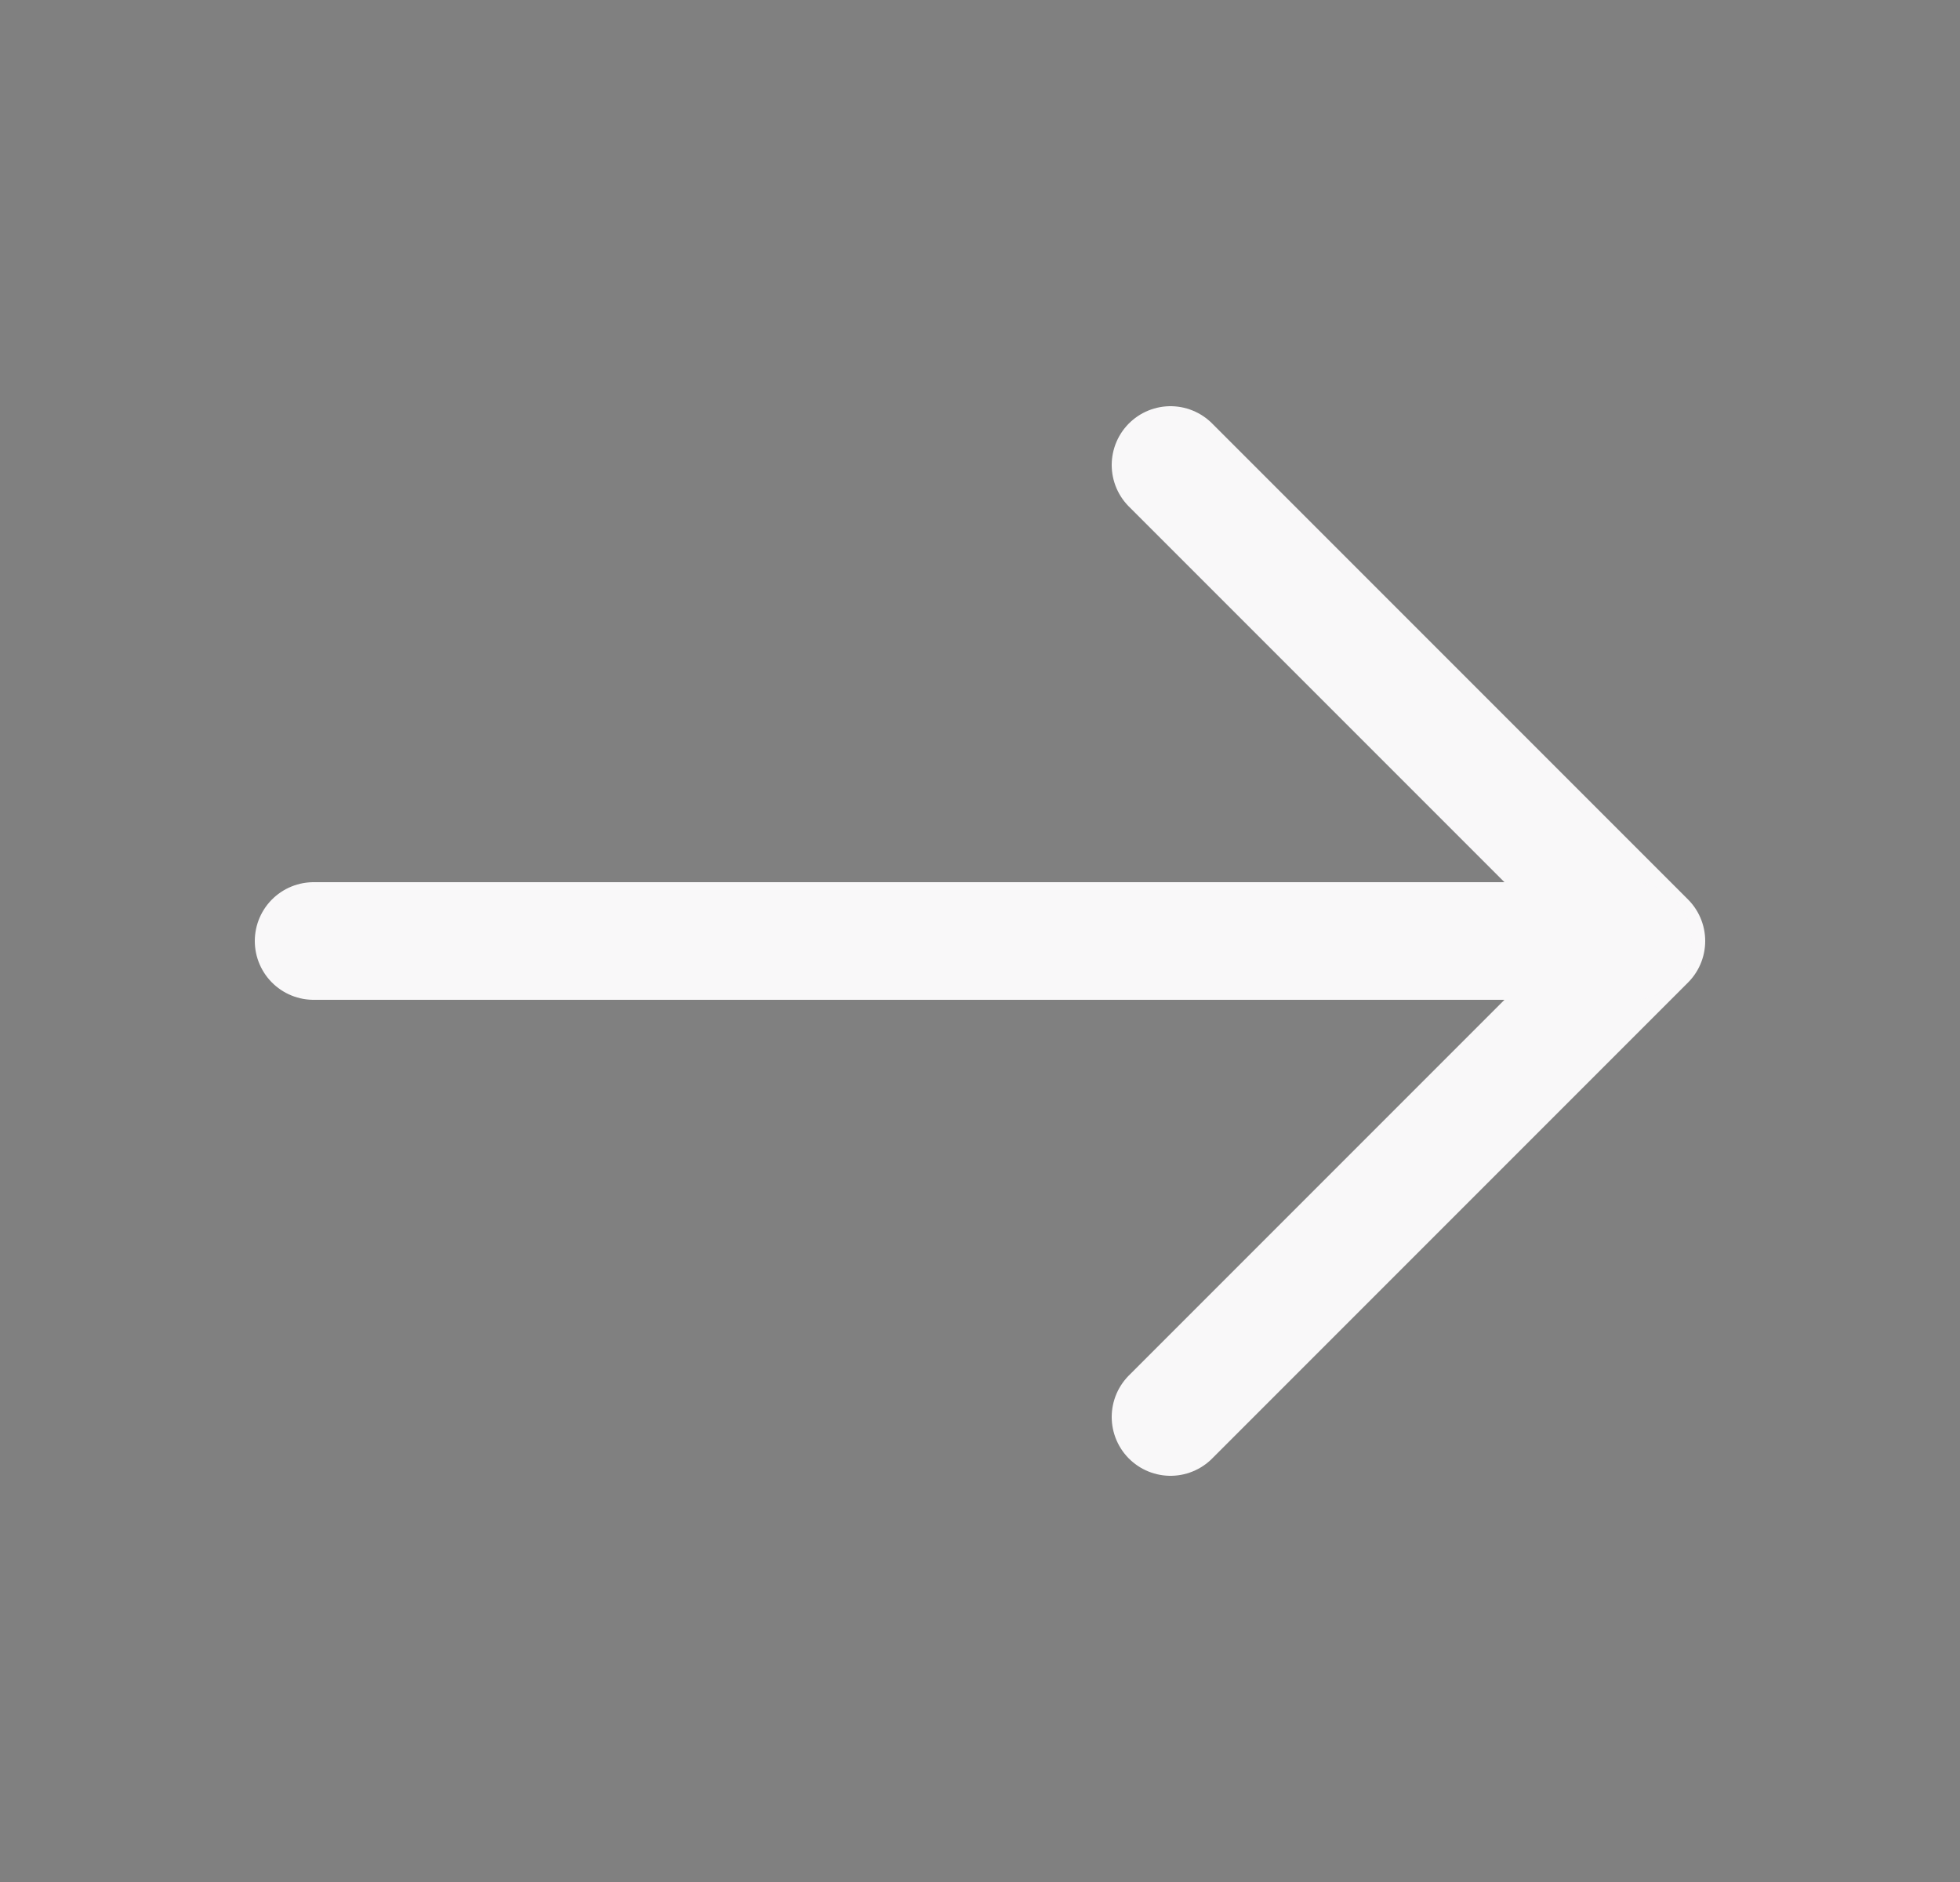 <svg width="25" height="24" viewBox="0 0 25 24" fill="none" xmlns="http://www.w3.org/2000/svg">
<rect x="0" y="0" width="25" height="24" fill="#808080" stroke="none"/>
<path d="M14.93 5.93L21 12L14.93 18.07" stroke="#FAFAFA" stroke-width="1.5" stroke-miterlimit="10" stroke-linecap="round" stroke-linejoin="round"/>
<path d="M14.93 5.93L21 12L14.93 18.07" stroke="#674992" stroke-opacity="0.01" stroke-width="1.5" stroke-miterlimit="10" stroke-linecap="round" stroke-linejoin="round"/>
<path d="M4 12H20.83" stroke="#FAFAFA" stroke-width="1.5" stroke-miterlimit="10" stroke-linecap="round" stroke-linejoin="round"/>
<path d="M4 12H20.83" stroke="#674992" stroke-opacity="0.01" stroke-width="1.5" stroke-miterlimit="10" stroke-linecap="round" stroke-linejoin="round"/>
</svg>
